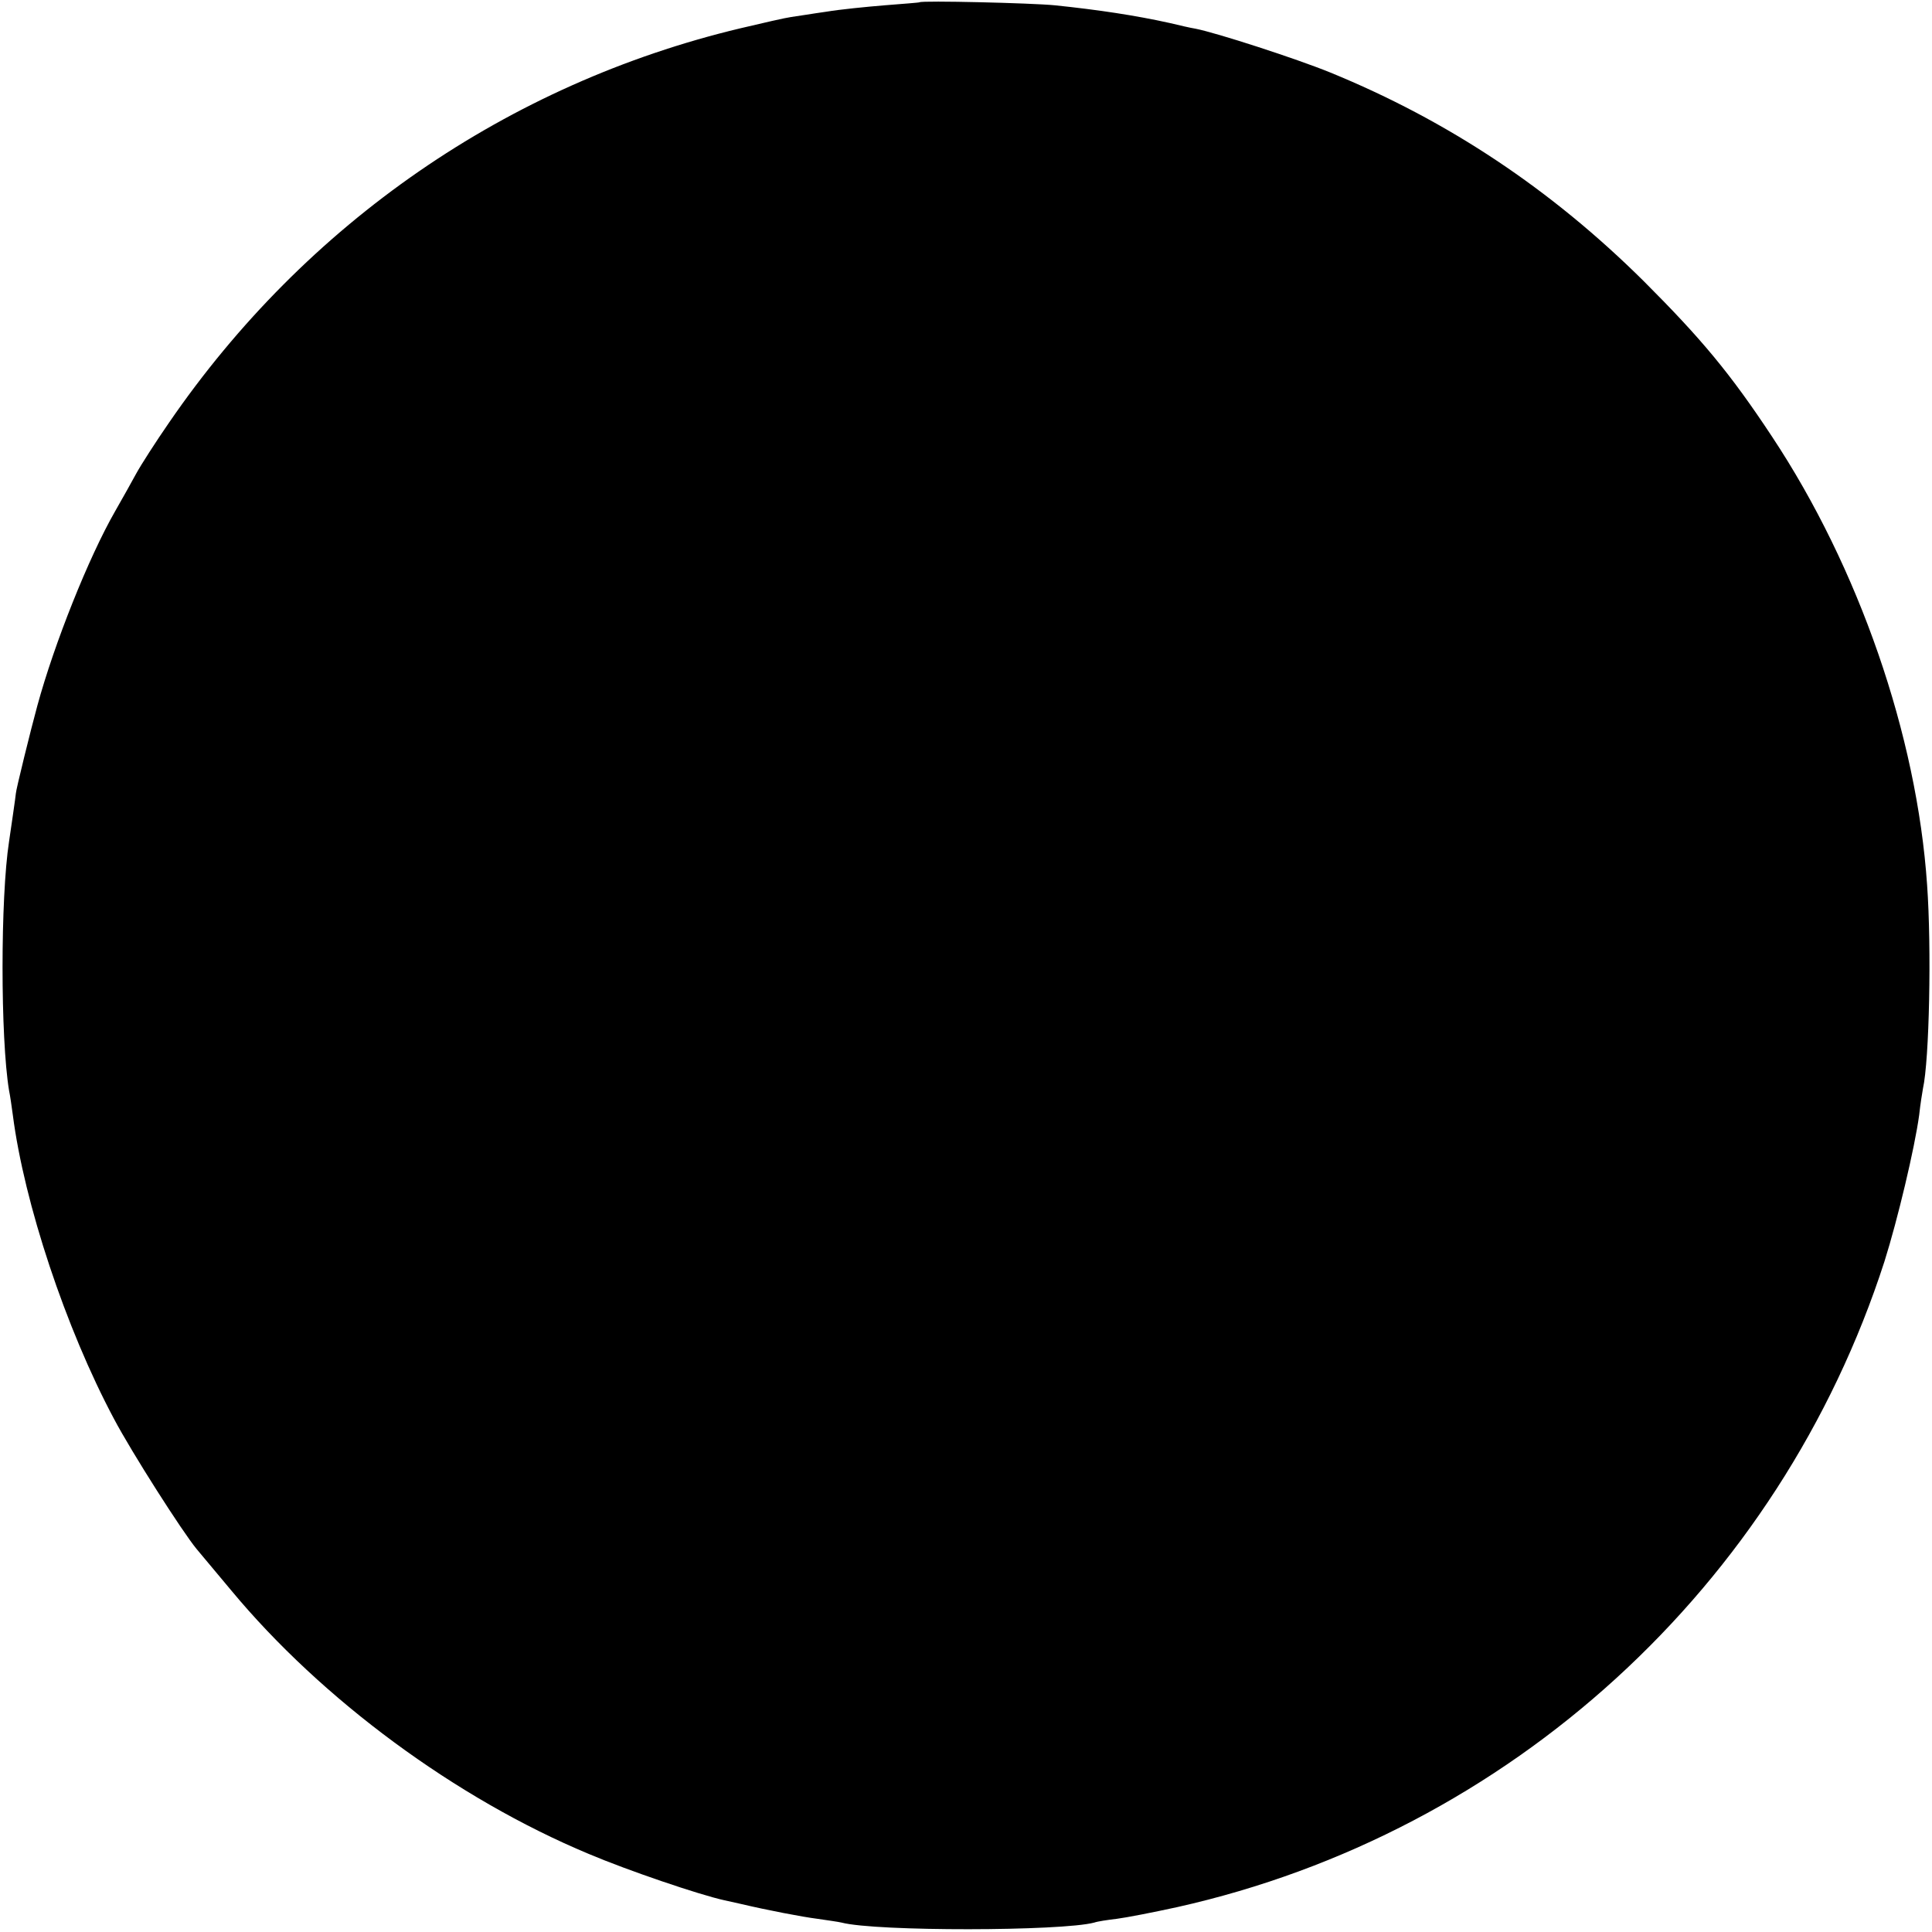 <?xml version="1.0" standalone="no"?>
<!DOCTYPE svg PUBLIC "-//W3C//DTD SVG 20010904//EN"
 "http://www.w3.org/TR/2001/REC-SVG-20010904/DTD/svg10.dtd">
<svg version="1.0" xmlns="http://www.w3.org/2000/svg"
 width="512pt" height="512pt" viewBox="0 0 512 512"
 preserveAspectRatio="xMidYMid meet">
<g transform="translate(0,512) scale(0.1,-0.1)"
fill="#000000" stroke="none">
<path d="M2437 5114 c-1 -1 -42 -4 -92 -8 -49 -4 -119 -11 -155 -17 -36 -5
-77 -12 -93 -14 -15 -2 -76 -16 -135 -30 -616 -147 -1151 -516 -1514 -1045
-36 -52 -75 -113 -87 -135 -12 -22 -37 -67 -56 -100 -70 -122 -161 -350 -206
-515 -17 -62 -57 -224 -57 -233 0 -4 -14 -100 -18 -127 -23 -149 -23 -521 0
-660 3 -14 7 -43 10 -65 30 -233 140 -565 268 -805 47 -89 181 -299 219 -345
9 -11 51 -61 92 -110 240 -289 595 -551 947 -698 104 -44 292 -108 360 -123
19 -4 40 -9 45 -10 68 -16 161 -34 201 -39 27 -4 56 -8 64 -10 91 -24 584 -23
670 0 8 3 35 7 60 10 24 3 96 17 160 31 881 197 1596 850 1874 1711 35 111 80
300 92 388 3 28 8 59 10 70 17 76 23 373 11 540 -27 396 -181 841 -411 1188
-111 168 -187 259 -340 412 -245 243 -518 425 -831 553 -91 37 -301 105 -357
116 -13 2 -43 9 -68 15 -90 20 -189 35 -305 47 -61 6 -352 13 -358 8z"/>
</g>
</svg>

